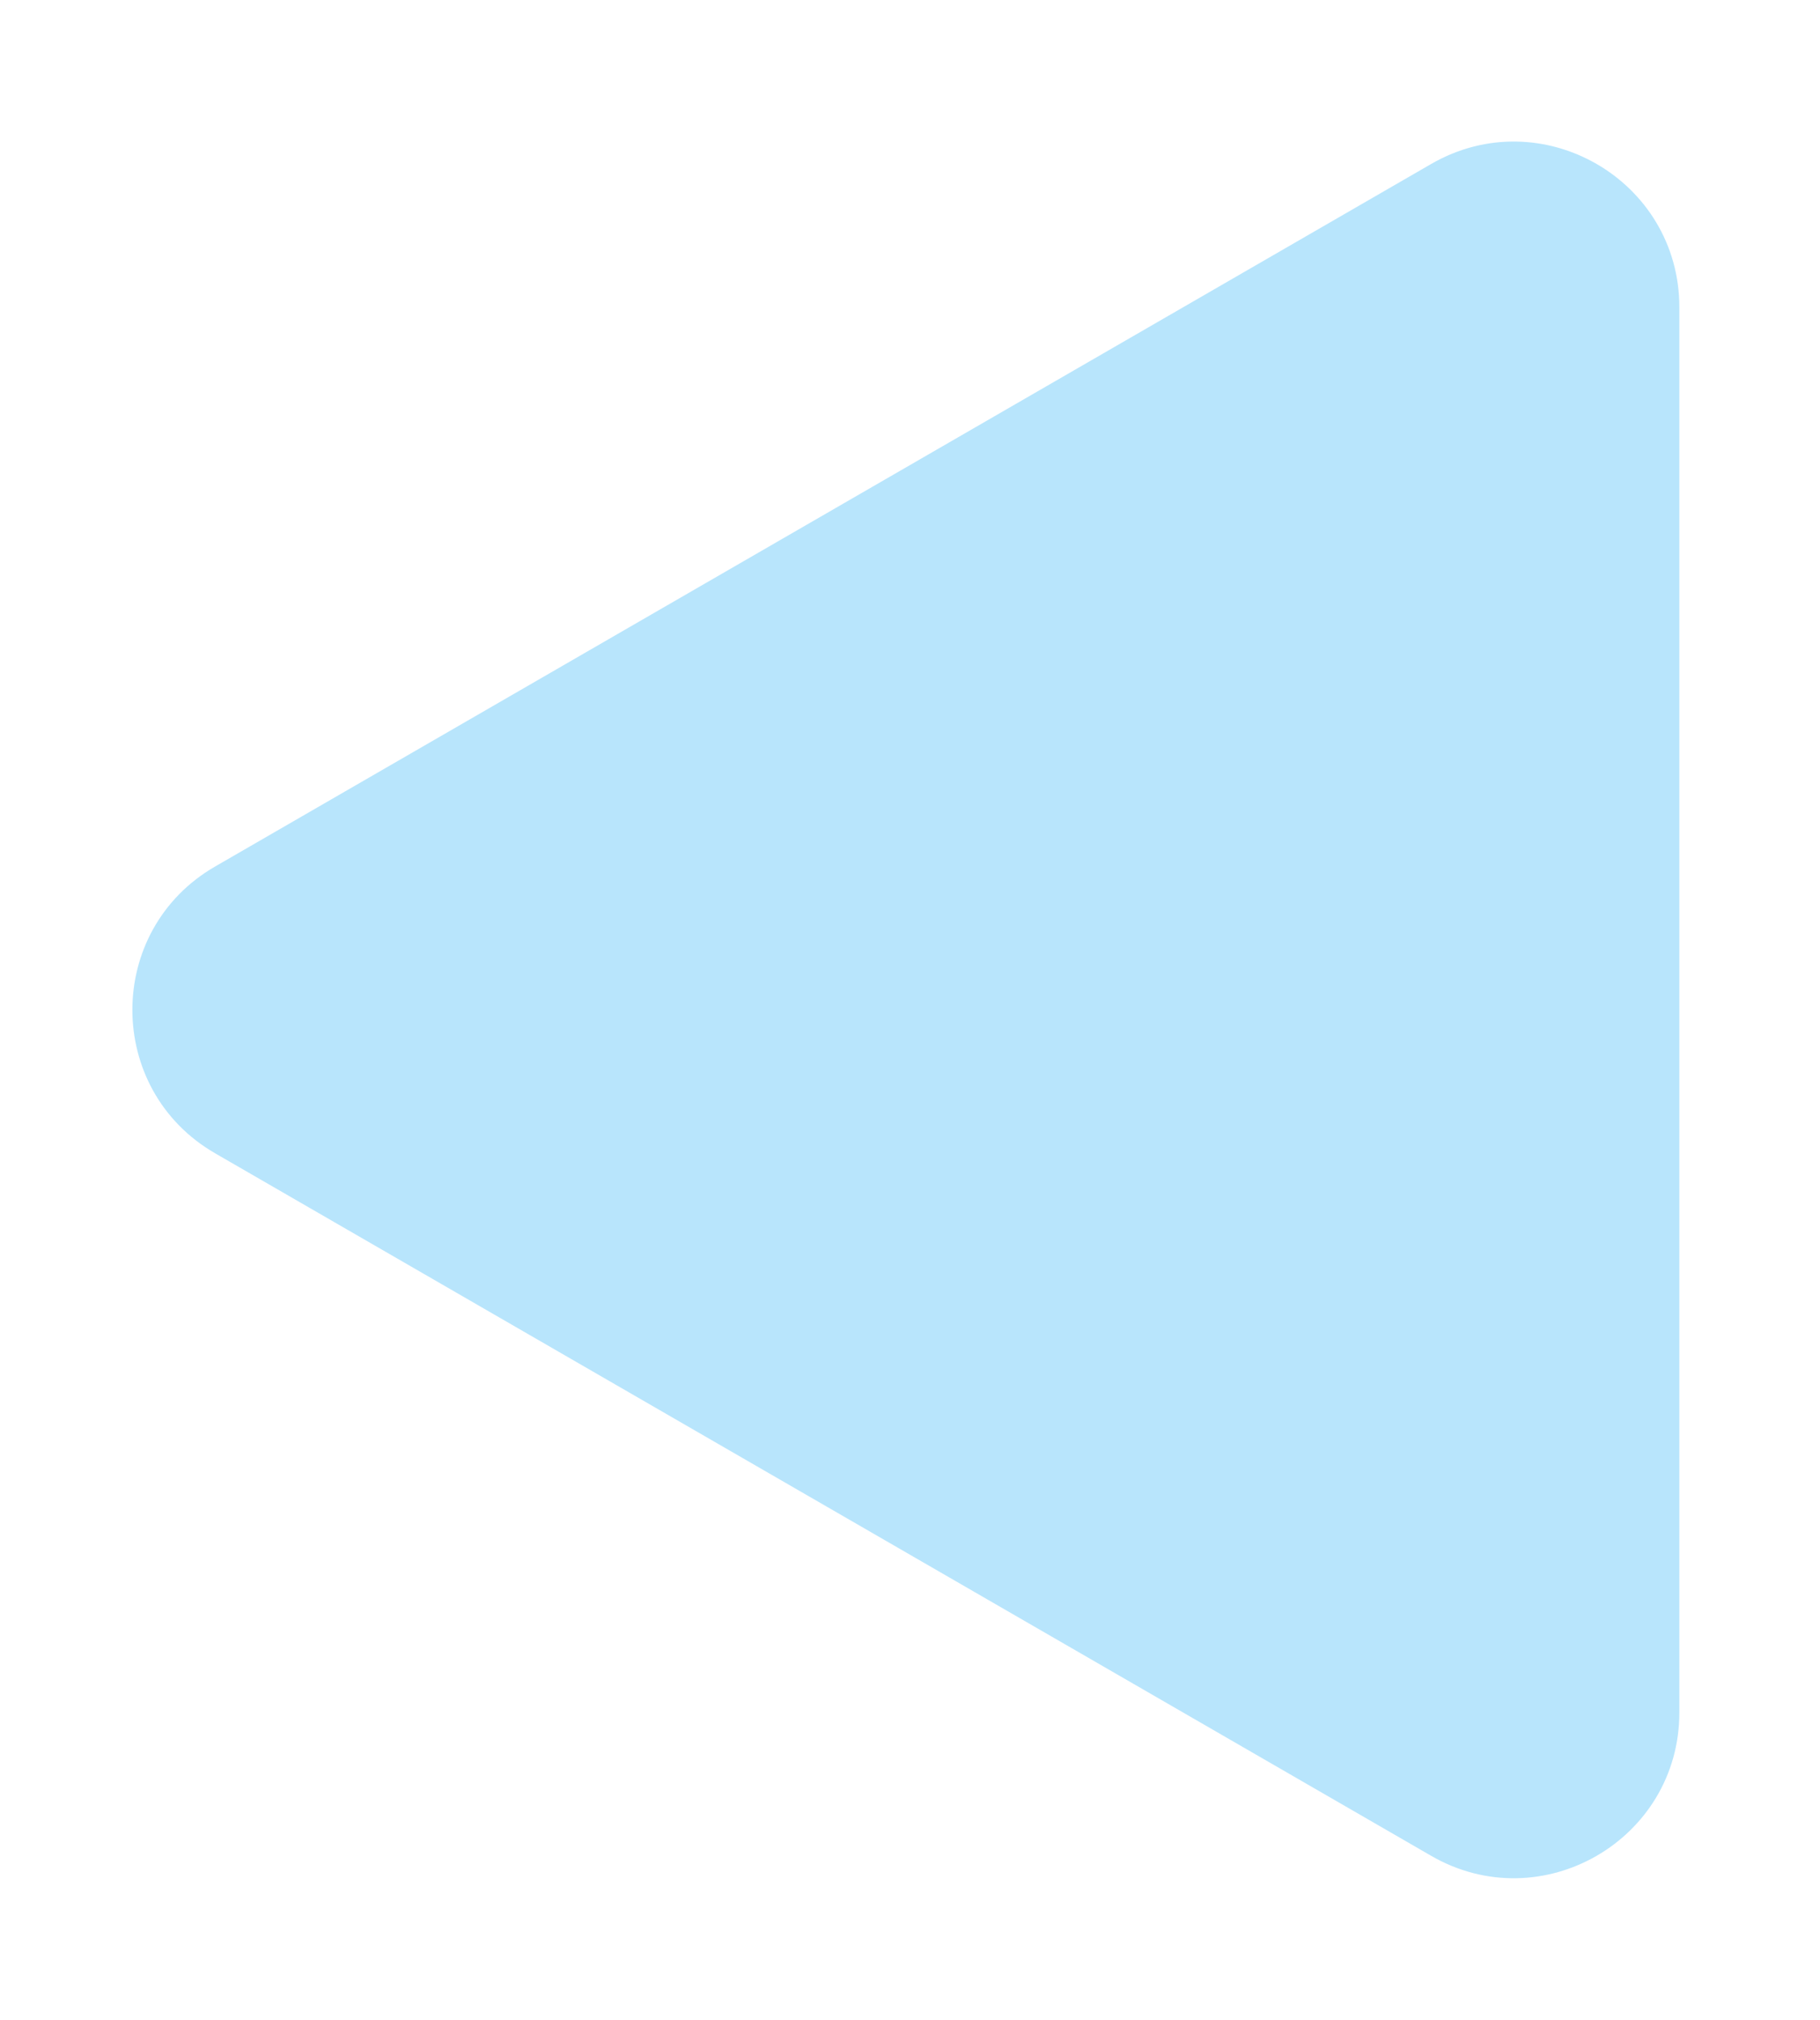 <?xml version="1.0" encoding="UTF-8"?> <svg xmlns="http://www.w3.org/2000/svg" width="55" height="61" viewBox="0 0 55 61" fill="none"> <g filter="url(#filter0_d_49_75)"> <path d="M6.5 34.83C3.167 32.906 3.167 28.094 6.5 26.17L43.25 4.952C46.583 3.028 50.75 5.433 50.75 9.282L50.75 51.718C50.75 55.567 46.583 57.972 43.25 56.048L6.5 34.83Z" fill="#B8E5FC"></path> </g> <defs> <filter id="filter0_d_49_75" x="0" y="0.275" width="54.75" height="60.45" filterUnits="userSpaceOnUse" color-interpolation-filters="sRGB"> <feFlood flood-opacity="0" result="BackgroundImageFix"></feFlood> <feColorMatrix in="SourceAlpha" type="matrix" values="0 0 0 0 0 0 0 0 0 0 0 0 0 0 0 0 0 0 127 0" result="hardAlpha"></feColorMatrix> <feOffset></feOffset> <feGaussianBlur stdDeviation="2"></feGaussianBlur> <feComposite in2="hardAlpha" operator="out"></feComposite> <feColorMatrix type="matrix" values="0 0 0 0 0 0 0 0 0 0 0 0 0 0 0 0 0 0 0.16 0"></feColorMatrix> <feBlend mode="normal" in2="BackgroundImageFix" result="effect1_dropShadow_49_75"></feBlend> <feBlend mode="normal" in="SourceGraphic" in2="effect1_dropShadow_49_75" result="shape"></feBlend> </filter> </defs> </svg> 